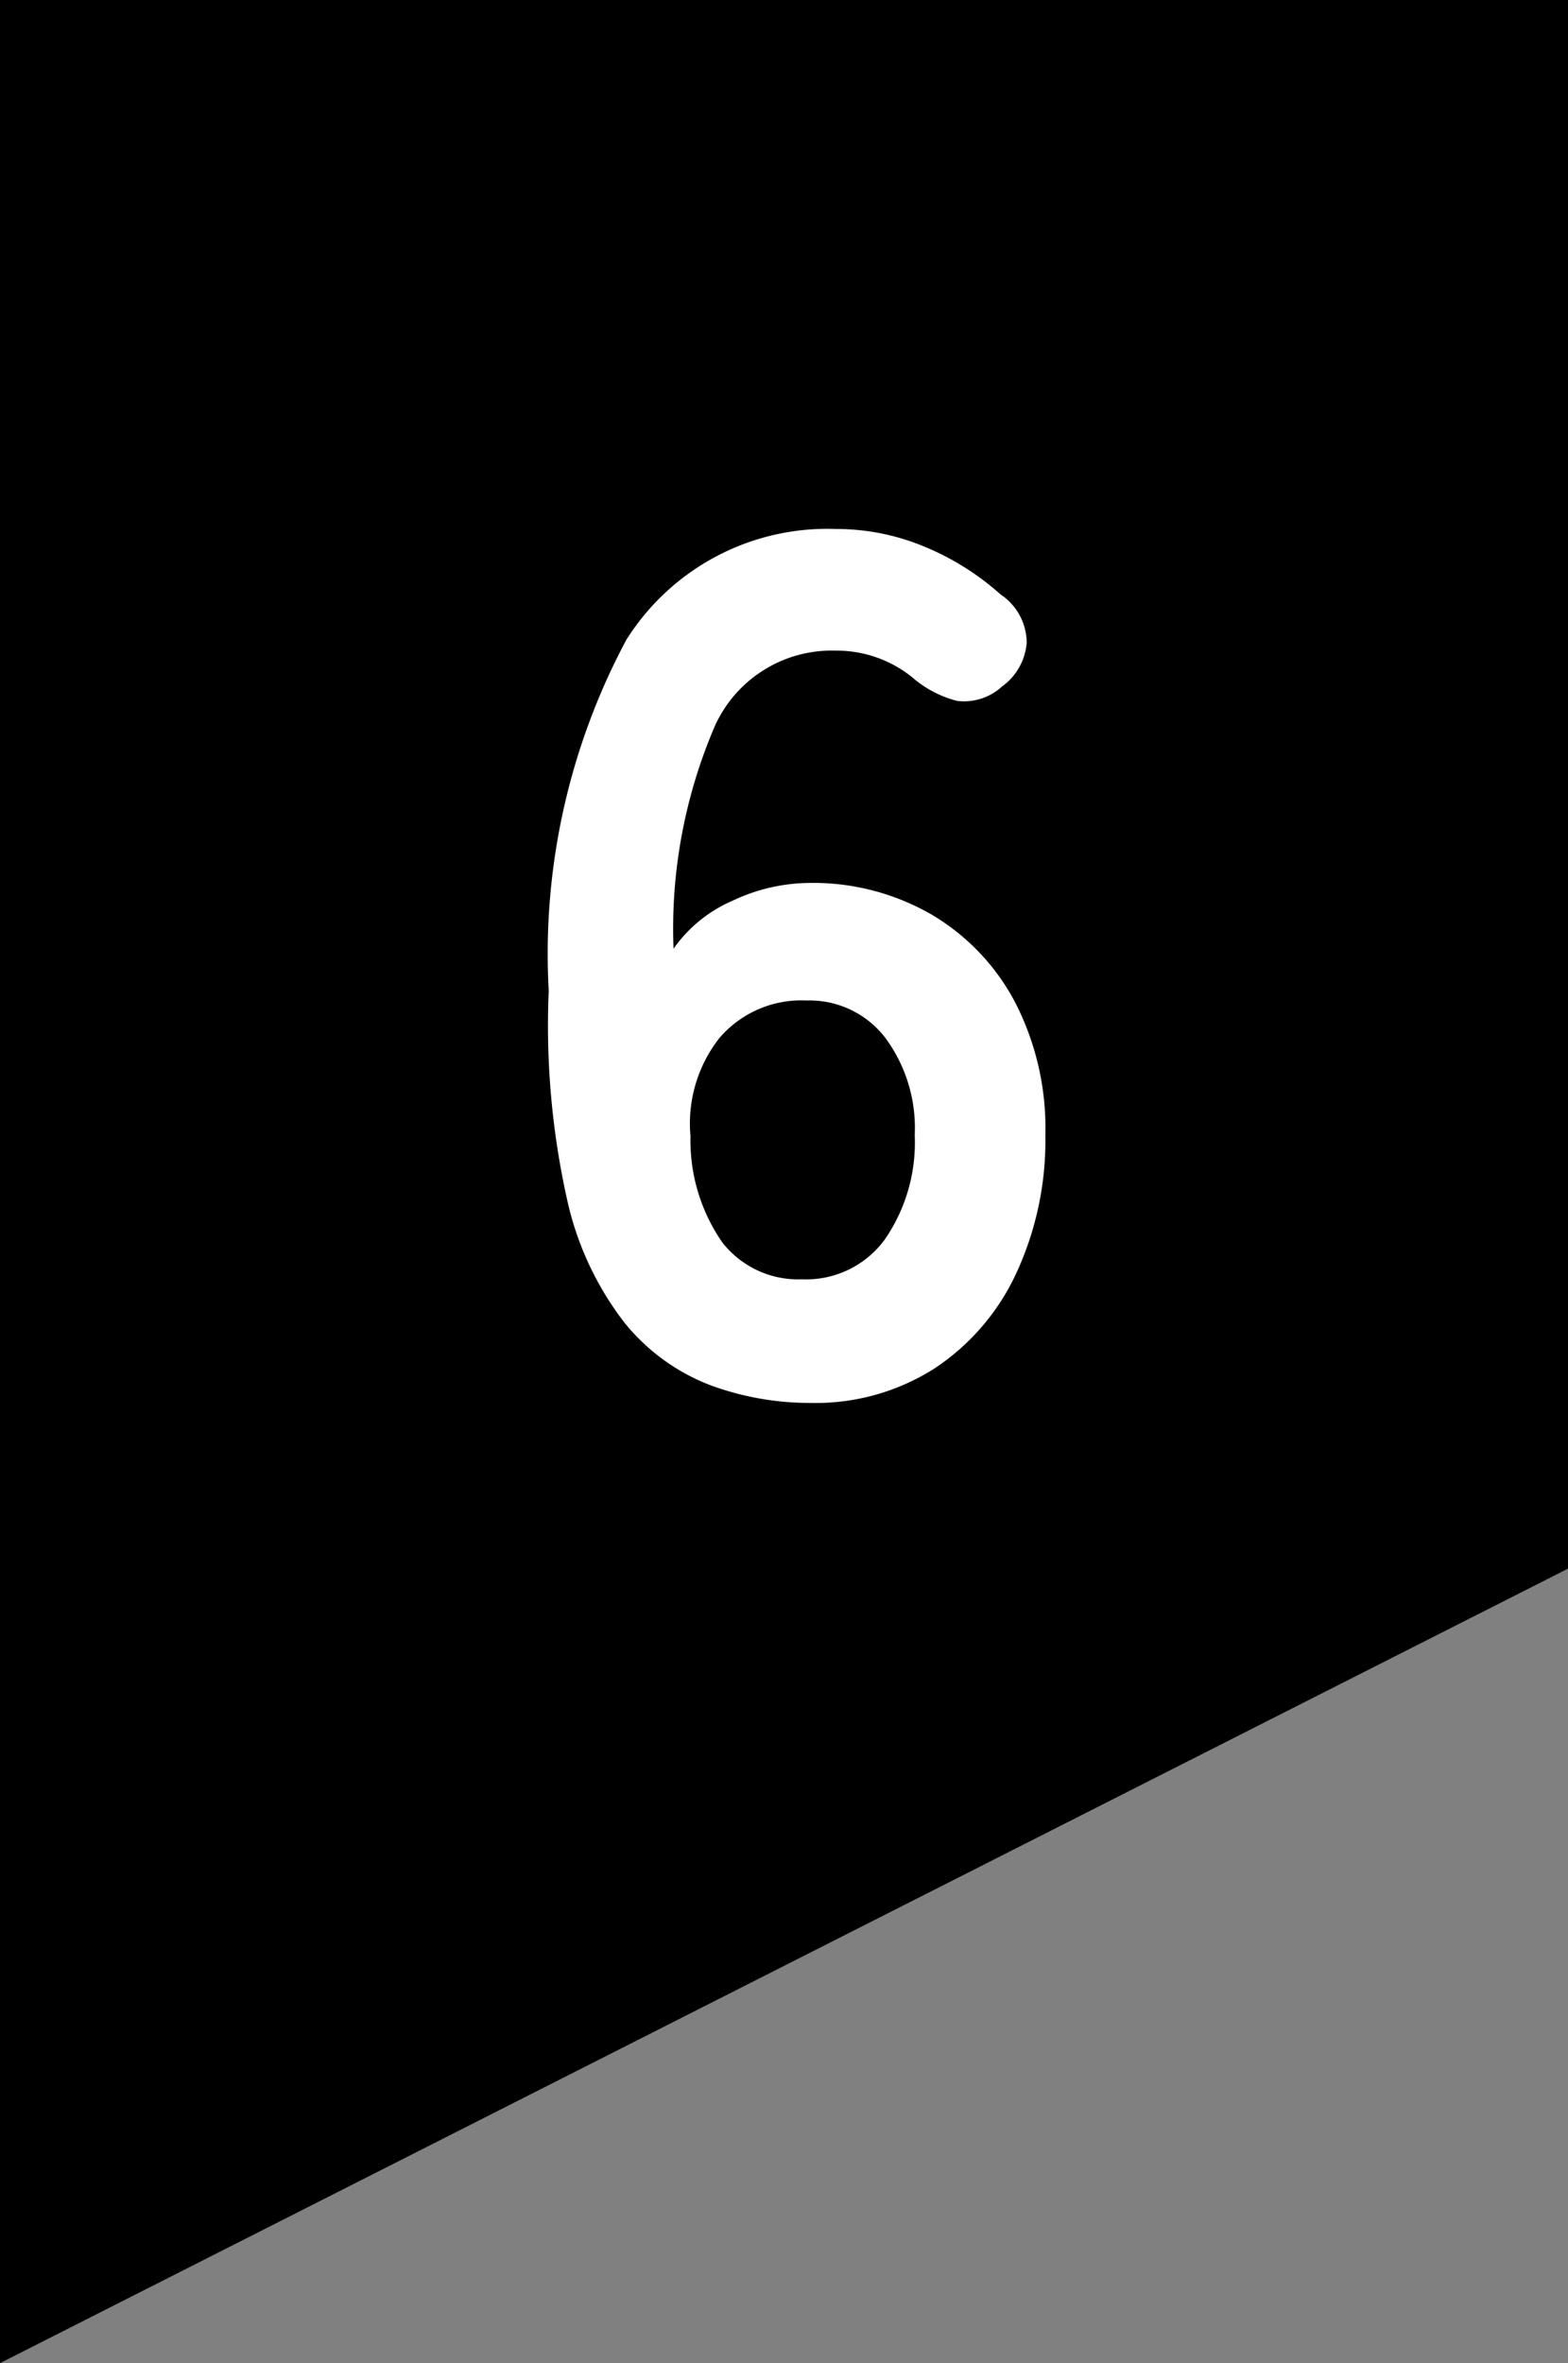 <svg xmlns="http://www.w3.org/2000/svg" width="22" height="33.144" viewBox="0 0 22 33.144">
  <rect x="0" y="0" width="22" height="33.144" fill="#808080" stroke="none"/>
  <g id="グループ_12062" data-name="グループ 12062" transform="translate(11465 13291)">
    <path id="パス_8857" data-name="パス 8857" d="M0,0H22V22L0,33.143Z" transform="translate(-11465 -13291)"/>
    <path id="パス_11117" data-name="パス 11117" d="M4.437.17a4.038,4.038,0,0,1-1.4-.247,2.867,2.867,0,0,1-1.2-.867A4.345,4.345,0,0,1,1.02-2.694,11.226,11.226,0,0,1,.765-5.61a9.338,9.338,0,0,1,1.088-4.921,3.331,3.331,0,0,1,2.941-1.556,3.211,3.211,0,0,1,1.241.247,3.753,3.753,0,0,1,1.071.672.818.818,0,0,1,.365.68.84.84,0,0,1-.348.612.788.788,0,0,1-.629.2,1.544,1.544,0,0,1-.629-.331,1.689,1.689,0,0,0-1.071-.374A1.8,1.8,0,0,0,3.1-9.333,7.2,7.2,0,0,0,2.516-6.2a1.957,1.957,0,0,1,.825-.672A2.56,2.56,0,0,1,4.42-7.123a3.328,3.328,0,0,1,1.7.434A3.11,3.11,0,0,1,7.3-5.465a3.85,3.85,0,0,1,.433,1.878,4.425,4.425,0,0,1-.408,1.938A3.223,3.223,0,0,1,6.18-.315,3.107,3.107,0,0,1,4.437.17ZM4.318-1.564a1.367,1.367,0,0,0,1.164-.561A2.391,2.391,0,0,0,5.9-3.587a2.12,2.12,0,0,0-.417-1.369,1.338,1.338,0,0,0-1.1-.518,1.511,1.511,0,0,0-1.224.527A1.943,1.943,0,0,0,2.754-3.57,2.508,2.508,0,0,0,3.2-2.082,1.349,1.349,0,0,0,4.318-1.564Z" transform="translate(-11458.066 -13271.494)" fill="#fff"/>
  </g>
</svg>
